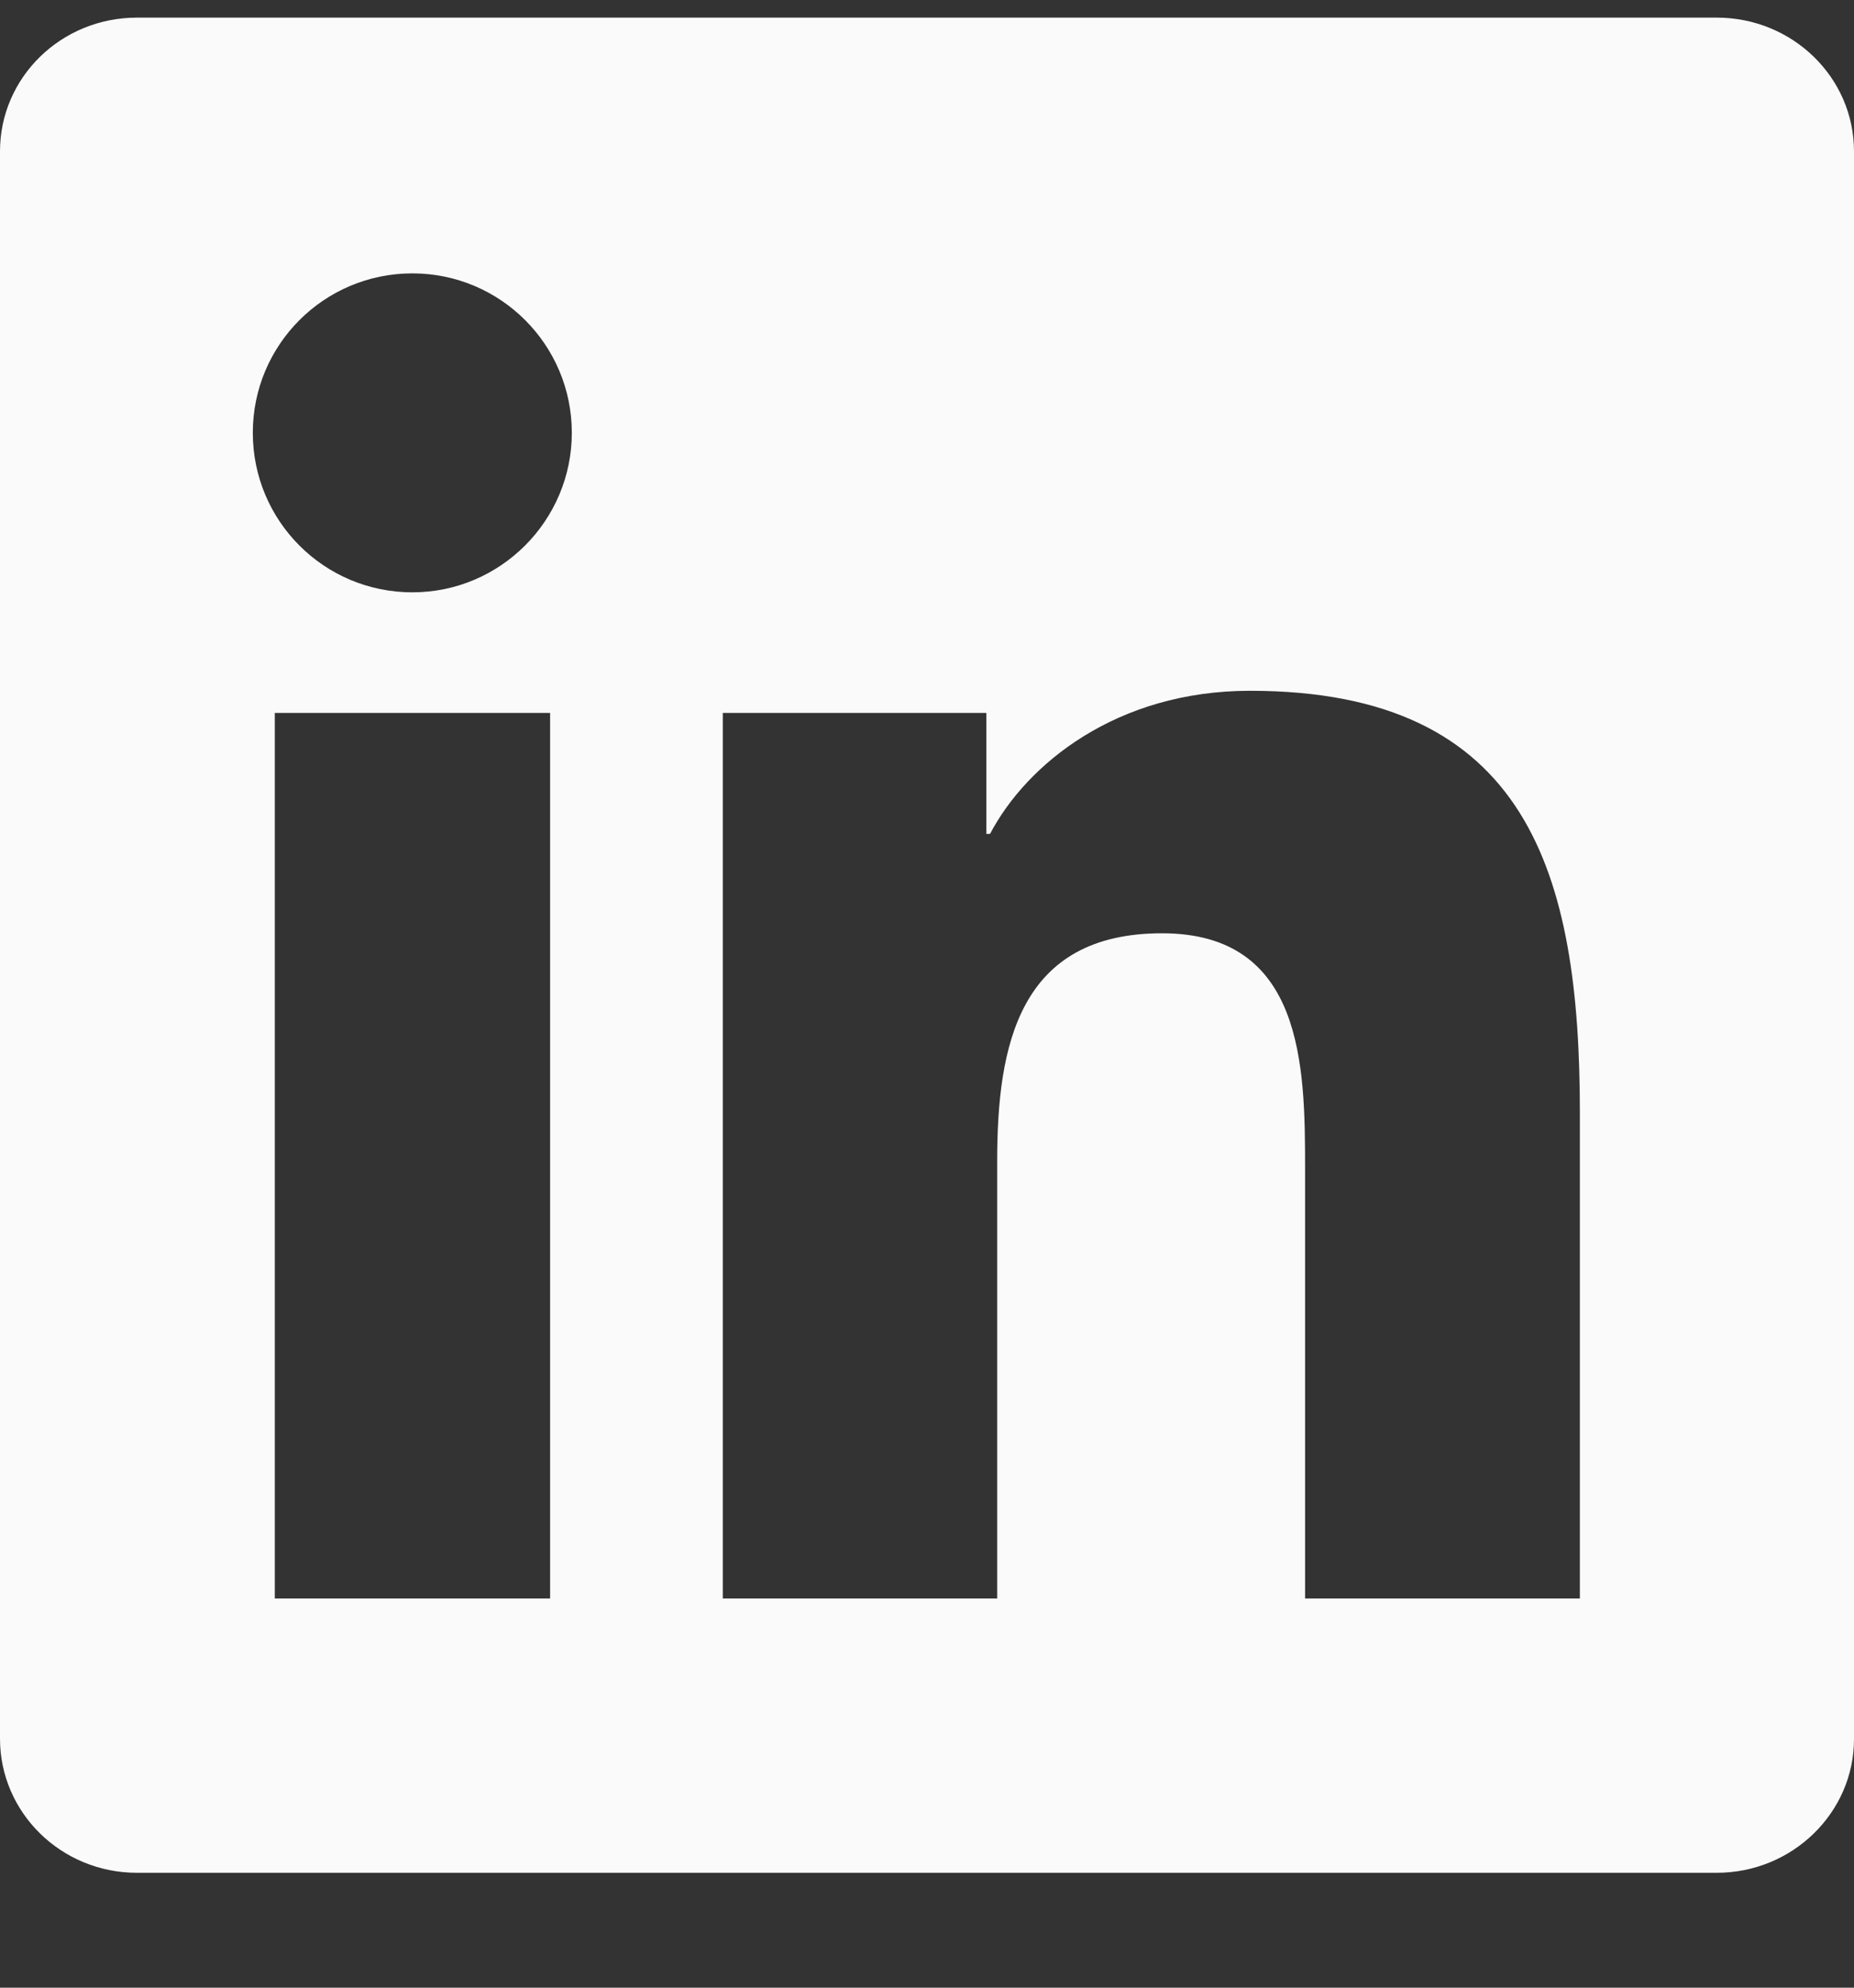 <svg width="14" height="15" viewBox="0 0 14 15" fill="none" xmlns="http://www.w3.org/2000/svg">
<rect x="0" y="0" width="14" height="15" fill="#333333" stroke="none"/>
<path d="M12.964 0.133H1.034C0.462 0.133 0 0.584 0 1.142V13.121C0 13.679 0.462 14.133 1.034 14.133H12.964C13.535 14.133 14 13.679 14 13.124V1.142C14 0.584 13.535 0.133 12.964 0.133ZM4.154 12.063H2.075V5.38H4.154V12.063ZM3.114 4.47C2.447 4.47 1.909 3.931 1.909 3.266C1.909 2.602 2.447 2.063 3.114 2.063C3.779 2.063 4.318 2.602 4.318 3.266C4.318 3.928 3.779 4.47 3.114 4.47ZM11.93 12.063H9.855V8.814C9.855 8.041 9.841 7.043 8.775 7.043C7.695 7.043 7.53 7.888 7.53 8.76V12.063H5.458V5.38H7.448V6.293H7.476C7.752 5.768 8.43 5.213 9.439 5.213C11.542 5.213 11.93 6.597 11.93 8.396V12.063Z" fill="#FAFAFB"/>
</svg>
